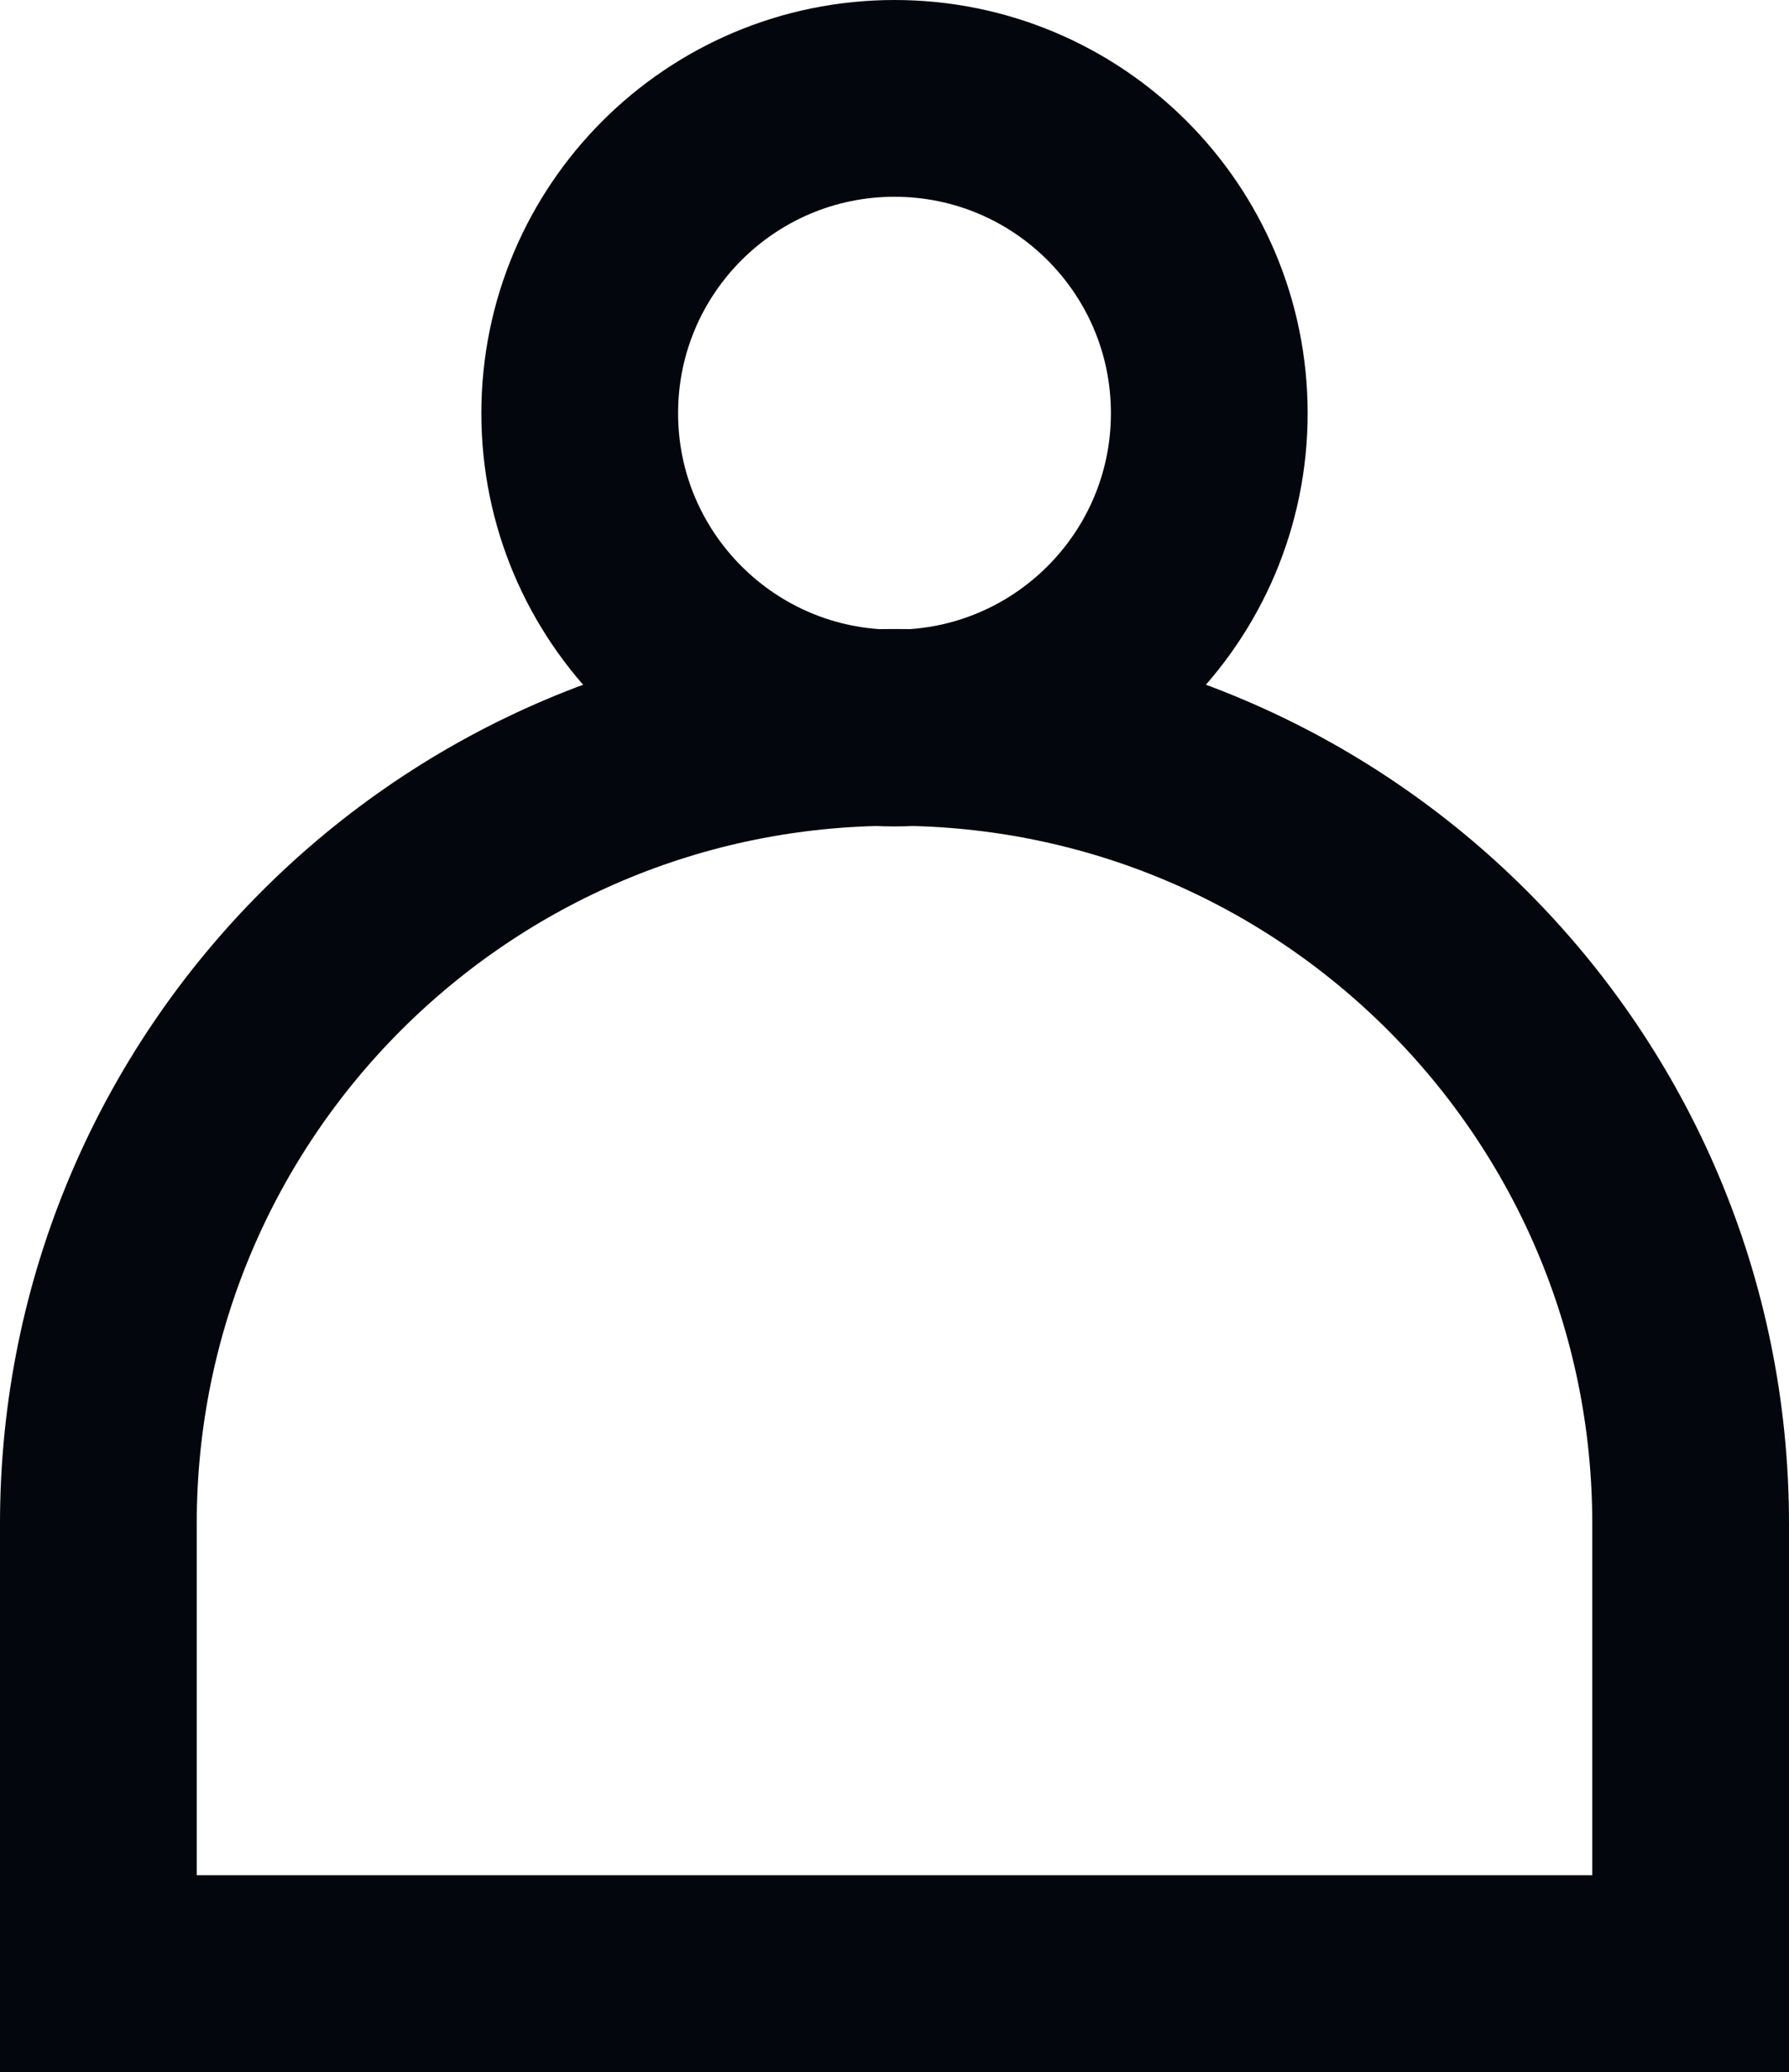 <?xml version="1.0" encoding="UTF-8"?> <svg xmlns="http://www.w3.org/2000/svg" id="_Слой_2" data-name="Слой 2" viewBox="0 0 27.28 31.59"><defs><style> .cls-1 { fill: none; stroke: #03060c; stroke-miterlimit: 10; stroke-width: 3px; } </style></defs><g id="_контент" data-name="контент"><g><path class="cls-1" d="m13.64,11.09c-6.7,0-12.14,5.43-12.14,12.14v6.86h24.28v-6.86c0-6.7-5.43-12.14-12.14-12.14Z"></path><path class="cls-1" d="m8.84,6.3c0-2.65,2.15-4.8,4.8-4.8s4.8,2.15,4.8,4.8-2.15,4.8-4.8,4.8-4.8-2.15-4.8-4.8Z"></path></g></g></svg> 
